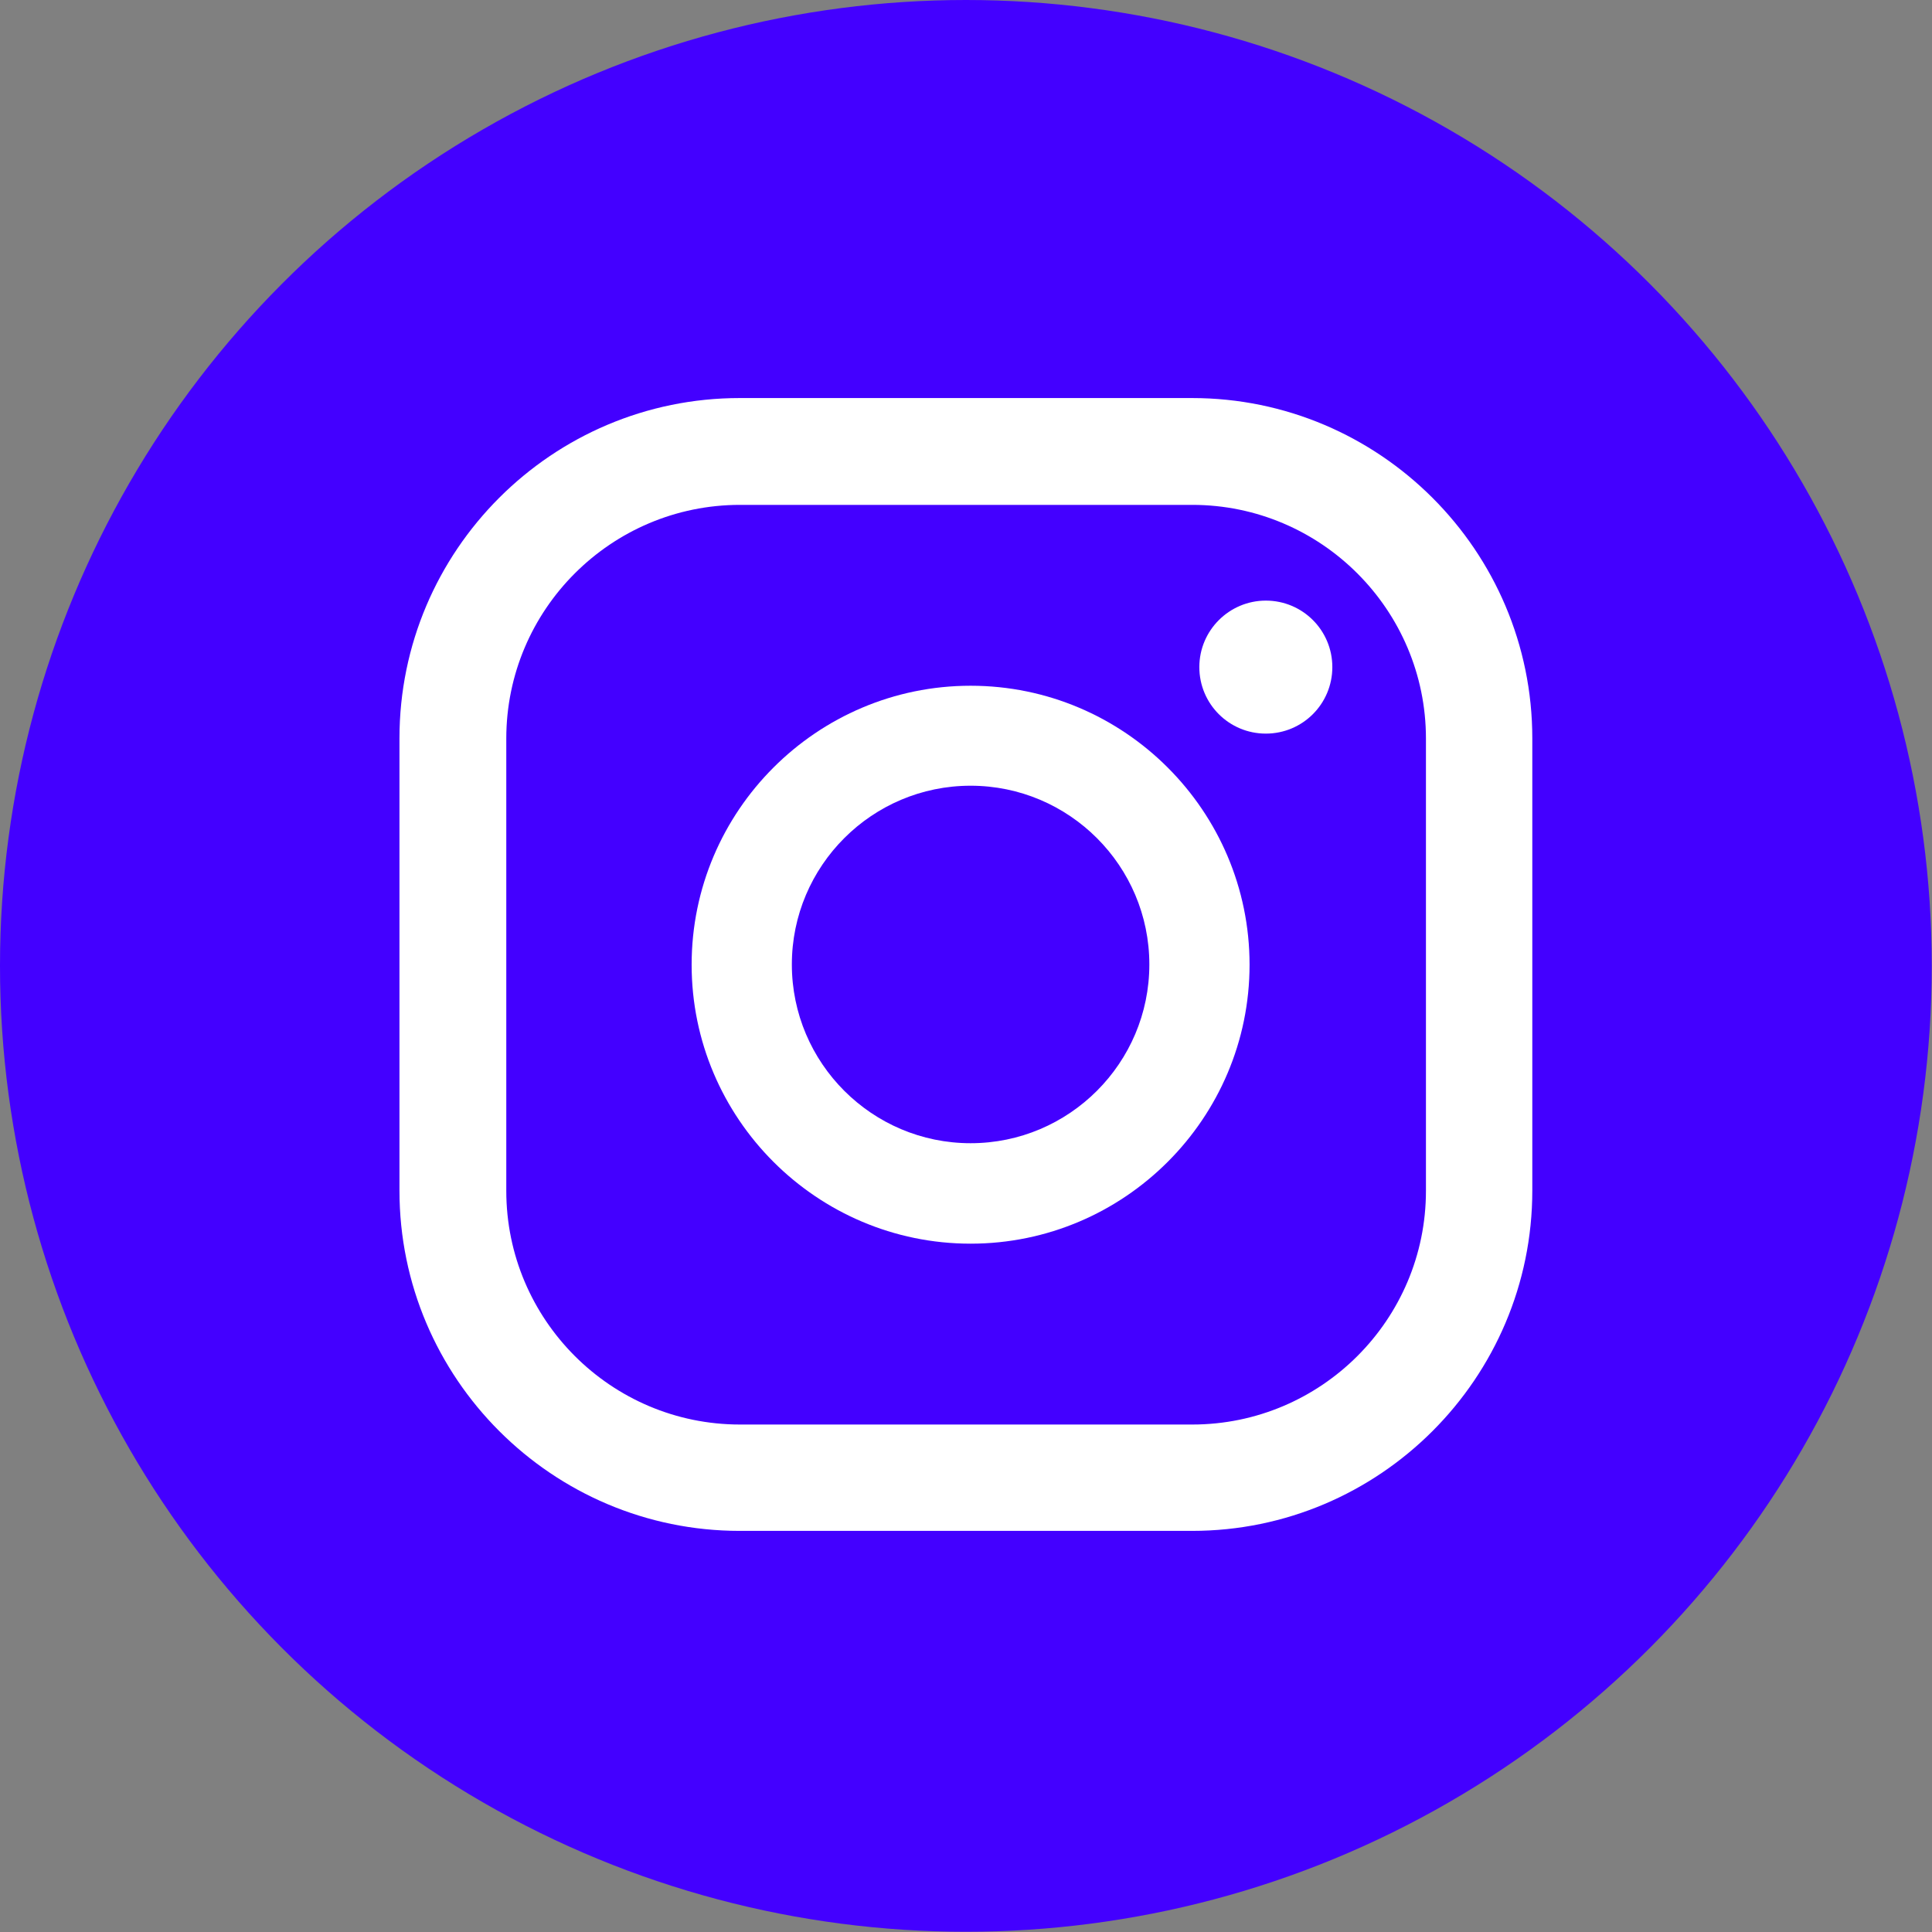<?xml version="1.0" encoding="UTF-8"?>
<svg id="Layer_2" xmlns="http://www.w3.org/2000/svg" viewBox="0 0 81.93 81.93">
  <rect x="0" y="0" width="81.93" height="81.93" fill="#808080" stroke="none"/>
  <defs>
    <style>
      .cls-1 {
        fill: #fff;
      }

      .cls-2 {
        fill: #4300ff;
      }
    </style>
  </defs>
  <g id="OBJECTS">
    <circle class="cls-2" cx="40.96" cy="40.96" r="40.96"/>
    <g>
      <path class="cls-1" d="M53.68,25.47c-1.55,0-2.82,1.26-2.82,2.82s1.26,2.82,2.82,2.82,2.82-1.26,2.82-2.82-1.26-2.82-2.82-2.82Z"/>
      <path class="cls-1" d="M41.16,29.08c-6.52,0-11.83,5.31-11.83,11.83s5.31,11.83,11.83,11.83,11.83-5.31,11.83-11.83-5.31-11.83-11.83-11.83ZM41.16,48.48c-4.18,0-7.58-3.4-7.58-7.58s3.4-7.58,7.58-7.58,7.58,3.4,7.58,7.58-3.4,7.58-7.58,7.58Z"/>
      <path class="cls-1" d="M50.55,64.92h-19.18c-7.95,0-14.43-6.47-14.43-14.43v-19.18c0-7.96,6.47-14.43,14.43-14.43h19.18c7.95,0,14.43,6.47,14.43,14.43v19.18c0,7.95-6.47,14.43-14.43,14.43ZM31.38,21.41c-5.46,0-9.91,4.44-9.91,9.91v19.18c0,5.46,4.44,9.91,9.91,9.91h19.18c5.46,0,9.91-4.44,9.91-9.91v-19.18c0-5.46-4.45-9.91-9.91-9.91h-19.18Z"/>
    </g>
  </g>
</svg>